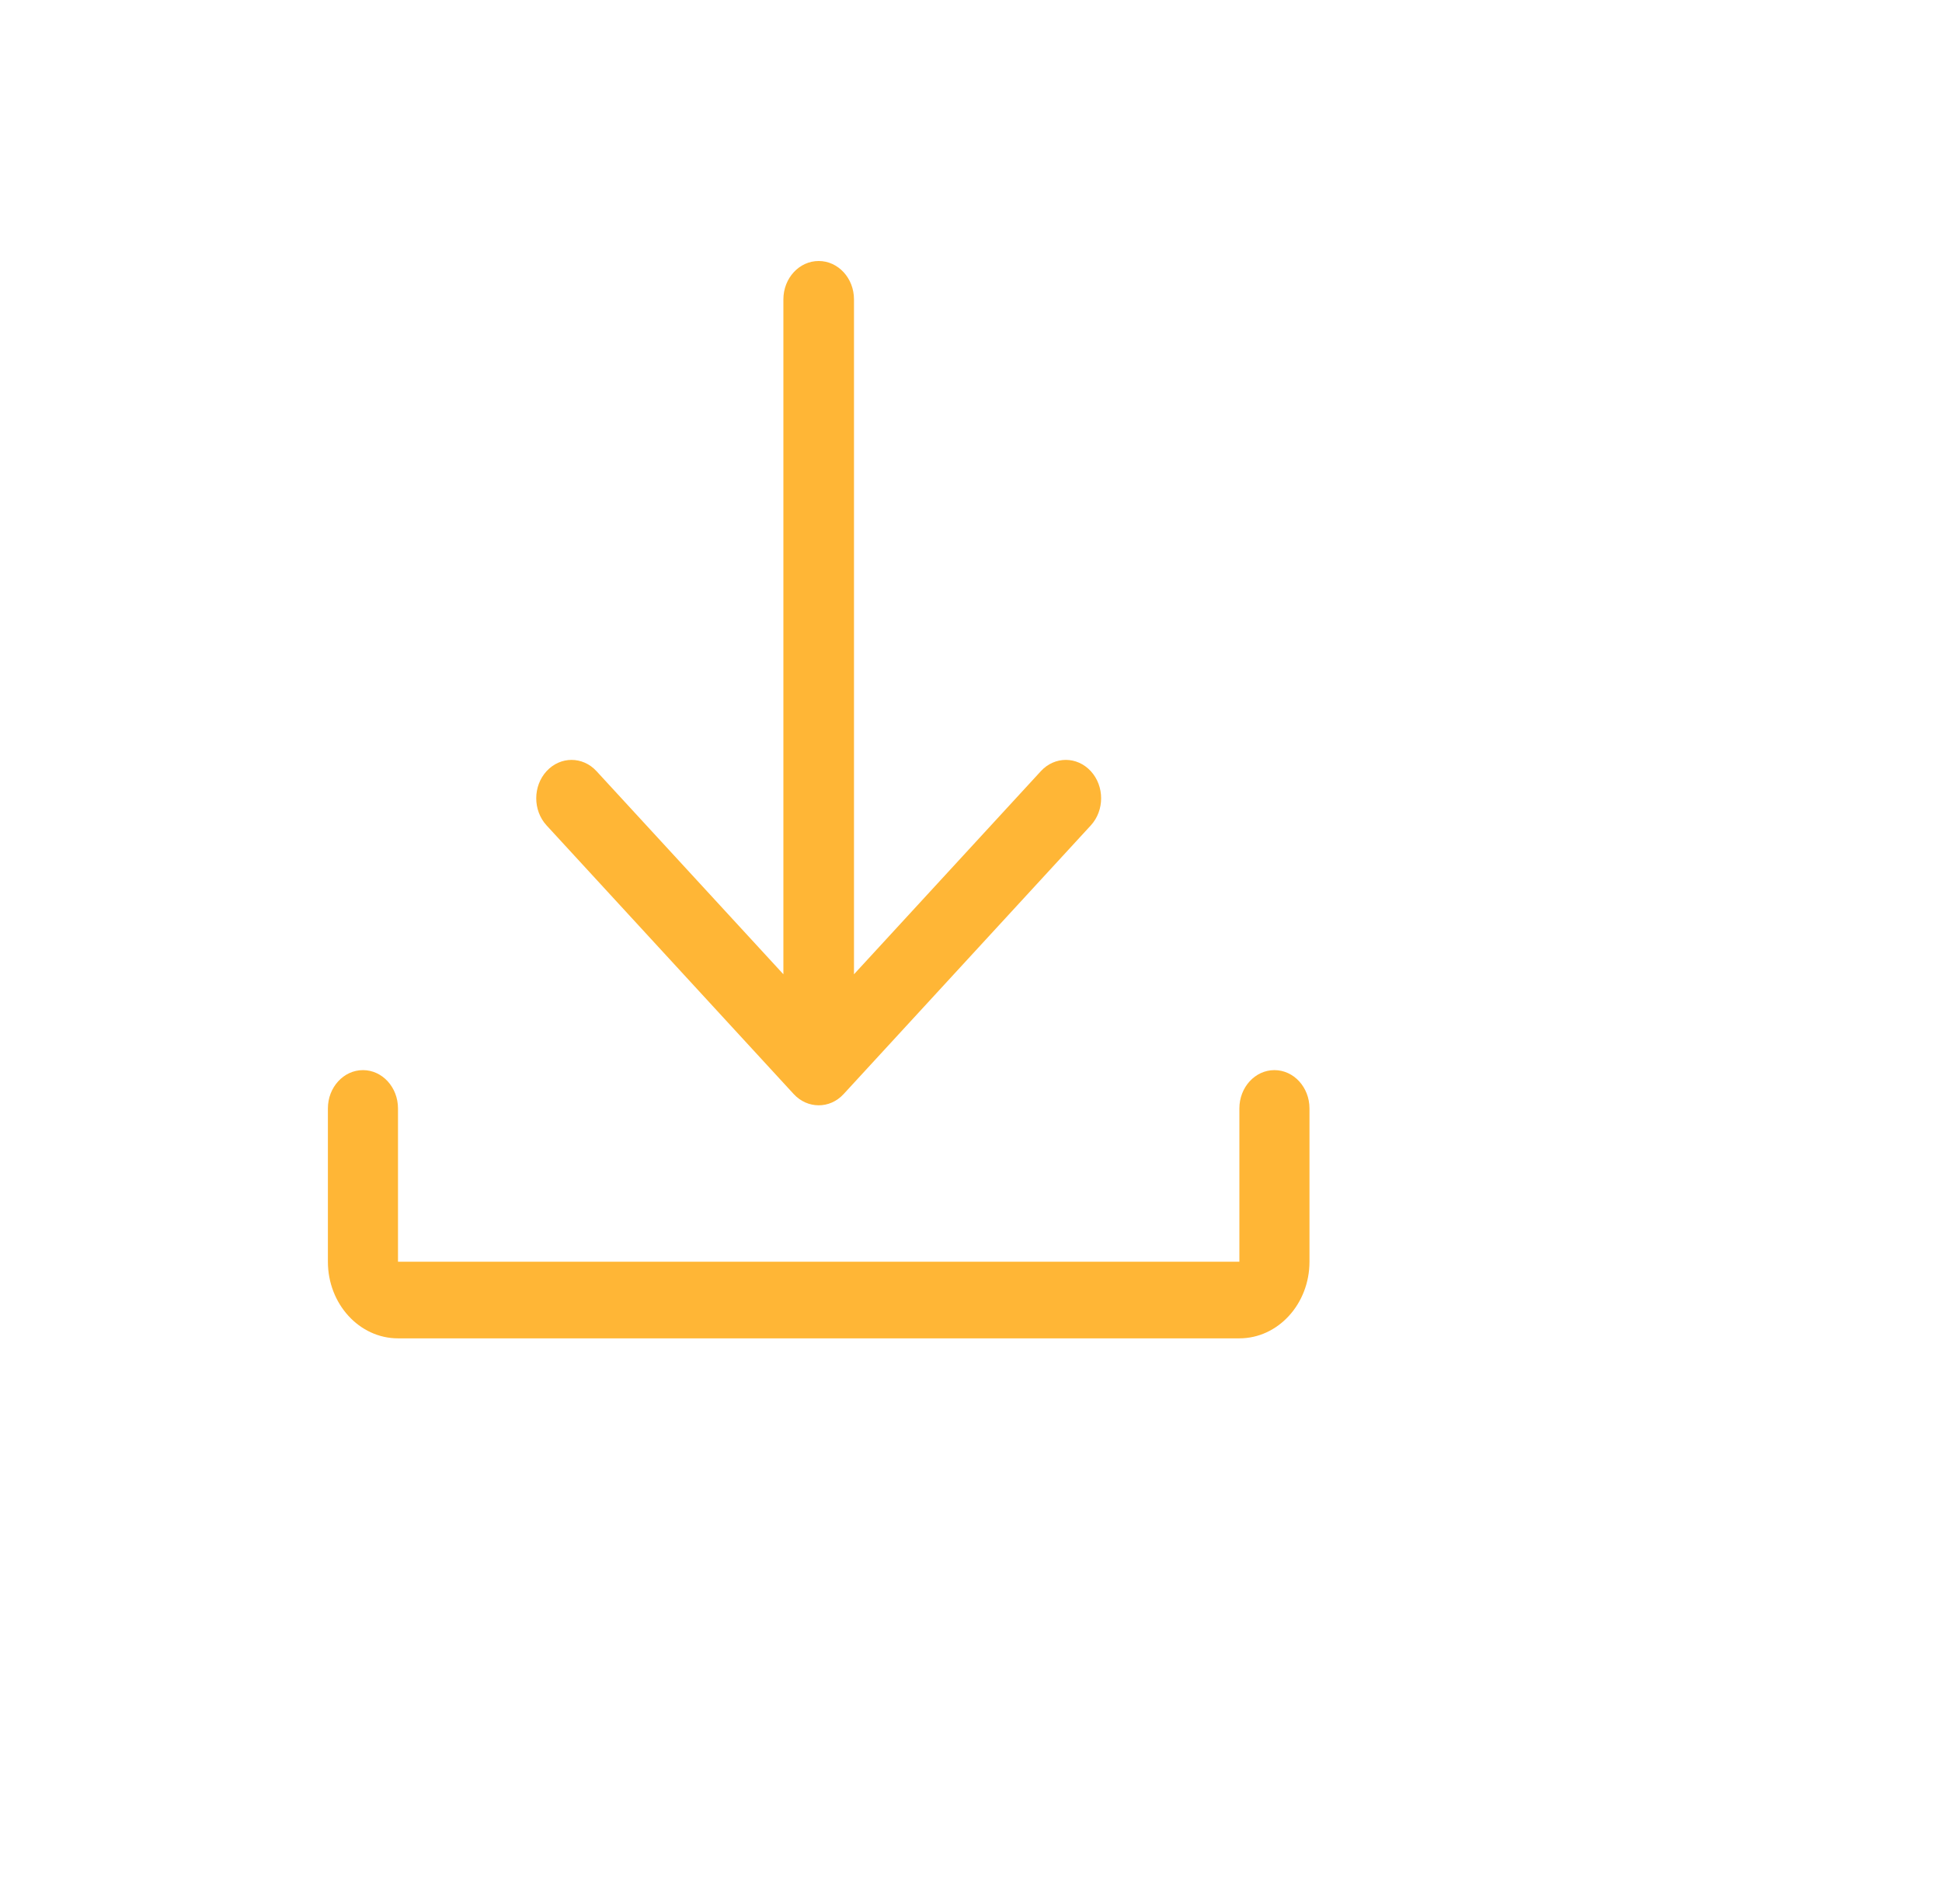 <svg width="51" height="50" viewBox="0 0 51 50" fill="none" xmlns="http://www.w3.org/2000/svg">
<g filter="url(#filter0_d_7648_6557)">
<rect x="1.5" y="1" width="40" height="40" rx="8" fill="white"/>
</g>
<path d="M34.389 29.108V33.133C34.389 34.243 33.563 35.146 32.548 35.146H10.452C9.437 35.146 8.611 34.243 8.611 33.133V29.108C8.611 28.553 9.024 28.102 9.532 28.102C10.04 28.102 10.452 28.553 10.452 29.108V33.133H32.548V29.108C32.548 28.553 32.96 28.102 33.468 28.102C33.976 28.102 34.389 28.553 34.389 29.108Z" fill="#FFB636"/>
<path d="M14.354 21.676C13.992 21.282 13.992 20.645 14.354 20.251C14.717 19.857 15.303 19.857 15.665 20.251L20.573 25.585V7.862C20.573 7.305 20.988 6.854 21.5 6.854C22.012 6.854 22.427 7.305 22.427 7.862V25.585L27.335 20.251C27.697 19.857 28.283 19.857 28.646 20.251C29.008 20.645 29.008 21.282 28.646 21.676L22.155 28.731C21.788 29.131 21.2 29.118 20.844 28.731L14.354 21.676Z" fill="#FFB636"/>
<defs>
<filter id="filter0_d_7648_6557" x="0.5" y="0" width="50" height="50" filterUnits="userSpaceOnUse" color-interpolation-filters="sRGB">
<feFlood flood-opacity="0" result="BackgroundImageFix"/>
<feColorMatrix in="SourceAlpha" type="matrix" values="0 0 0 0 0 0 0 0 0 0 0 0 0 0 0 0 0 0 127 0" result="hardAlpha"/>
<feOffset dx="4" dy="4"/>
<feGaussianBlur stdDeviation="2.5"/>
<feComposite in2="hardAlpha" operator="out"/>
<feColorMatrix type="matrix" values="0 0 0 0 0 0 0 0 0 0 0 0 0 0 0 0 0 0 0.08 0"/>
<feBlend mode="normal" in2="BackgroundImageFix" result="effect1_dropShadow_7648_6557"/>
<feBlend mode="normal" in="SourceGraphic" in2="effect1_dropShadow_7648_6557" result="shape"/>
</filter>
</defs>
</svg>
